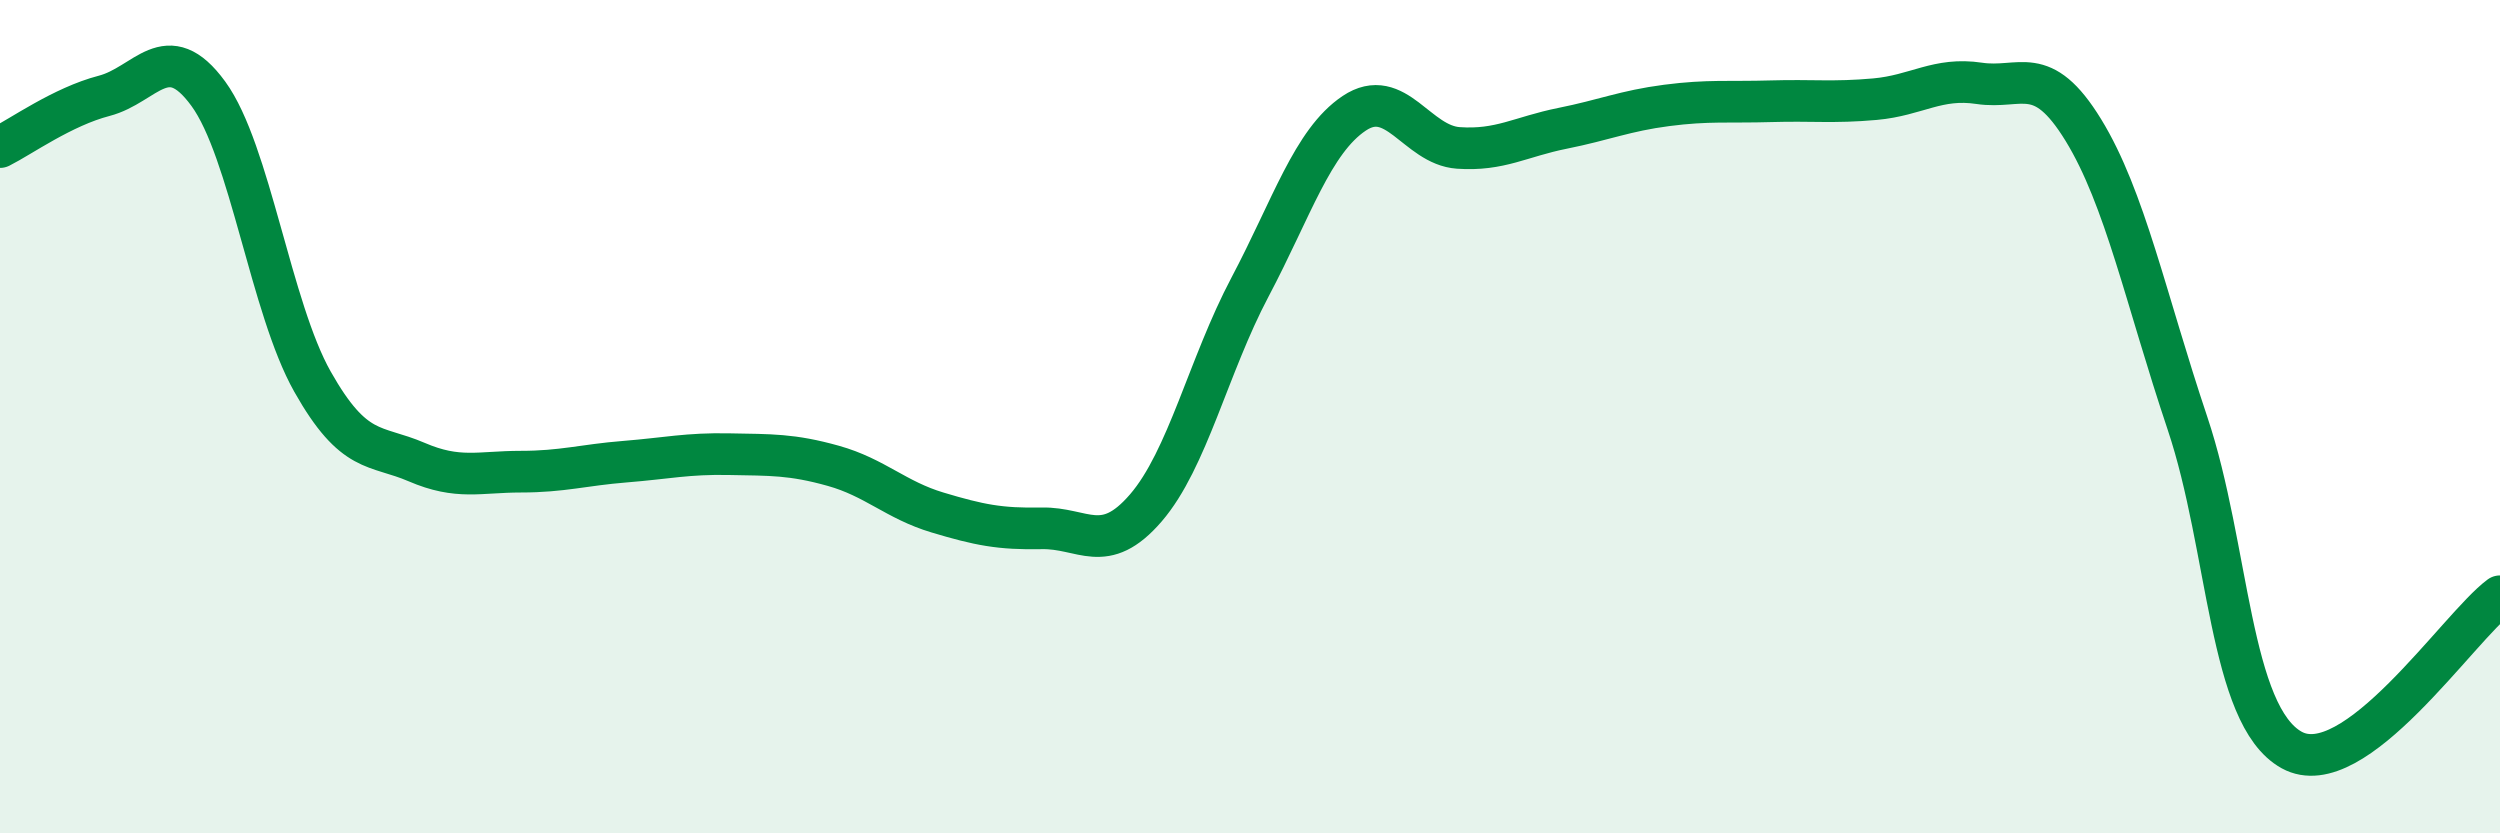 
    <svg width="60" height="20" viewBox="0 0 60 20" xmlns="http://www.w3.org/2000/svg">
      <path
        d="M 0,3.53 C 0.5,3.28 1.5,2.56 2.5,2.3 C 3.5,2.04 4,0.88 5,2.25 C 6,3.62 6.5,7.39 7.5,9.16 C 8.5,10.93 9,10.66 10,11.09 C 11,11.52 11.5,11.32 12.5,11.32 C 13.5,11.32 14,11.16 15,11.08 C 16,11 16.5,10.88 17.5,10.9 C 18.5,10.92 19,10.9 20,11.18 C 21,11.46 21.5,12 22.5,12.3 C 23.5,12.6 24,12.7 25,12.68 C 26,12.66 26.5,13.35 27.5,12.19 C 28.5,11.03 29,8.78 30,6.89 C 31,5 31.5,3.39 32.5,2.72 C 33.5,2.05 34,3.48 35,3.55 C 36,3.62 36.5,3.28 37.5,3.08 C 38.5,2.88 39,2.66 40,2.53 C 41,2.4 41.5,2.46 42.5,2.43 C 43.5,2.4 44,2.47 45,2.38 C 46,2.29 46.5,1.85 47.5,2 C 48.5,2.15 49,1.49 50,3.12 C 51,4.75 51.5,7.18 52.5,10.16 C 53.5,13.14 53.5,17.17 55,18 C 56.5,18.83 59,15.05 60,14.31L60 20L0 20Z"
        fill="#008740"
        opacity="0.1"
        stroke-linecap="round"
        stroke-linejoin="round"
      />
      <path
        d="M 0,3.53 C 0.5,3.28 1.5,2.56 2.5,2.3 C 3.5,2.04 4,0.88 5,2.25 C 6,3.62 6.5,7.39 7.5,9.16 C 8.5,10.93 9,10.66 10,11.09 C 11,11.52 11.5,11.32 12.5,11.32 C 13.5,11.32 14,11.16 15,11.08 C 16,11 16.5,10.88 17.5,10.9 C 18.5,10.92 19,10.9 20,11.18 C 21,11.46 21.5,12 22.5,12.3 C 23.5,12.6 24,12.7 25,12.68 C 26,12.66 26.5,13.35 27.5,12.19 C 28.5,11.03 29,8.78 30,6.89 C 31,5 31.5,3.39 32.5,2.72 C 33.5,2.05 34,3.48 35,3.55 C 36,3.62 36.5,3.28 37.5,3.08 C 38.5,2.88 39,2.66 40,2.53 C 41,2.4 41.5,2.46 42.5,2.43 C 43.5,2.4 44,2.47 45,2.38 C 46,2.29 46.5,1.85 47.5,2 C 48.5,2.15 49,1.49 50,3.12 C 51,4.75 51.5,7.18 52.5,10.16 C 53.5,13.14 53.5,17.17 55,18 C 56.5,18.83 59,15.05 60,14.31"
        stroke="#008740"
        stroke-width="1"
        fill="none"
        stroke-linecap="round"
        stroke-linejoin="round"
      />
    </svg>
  
